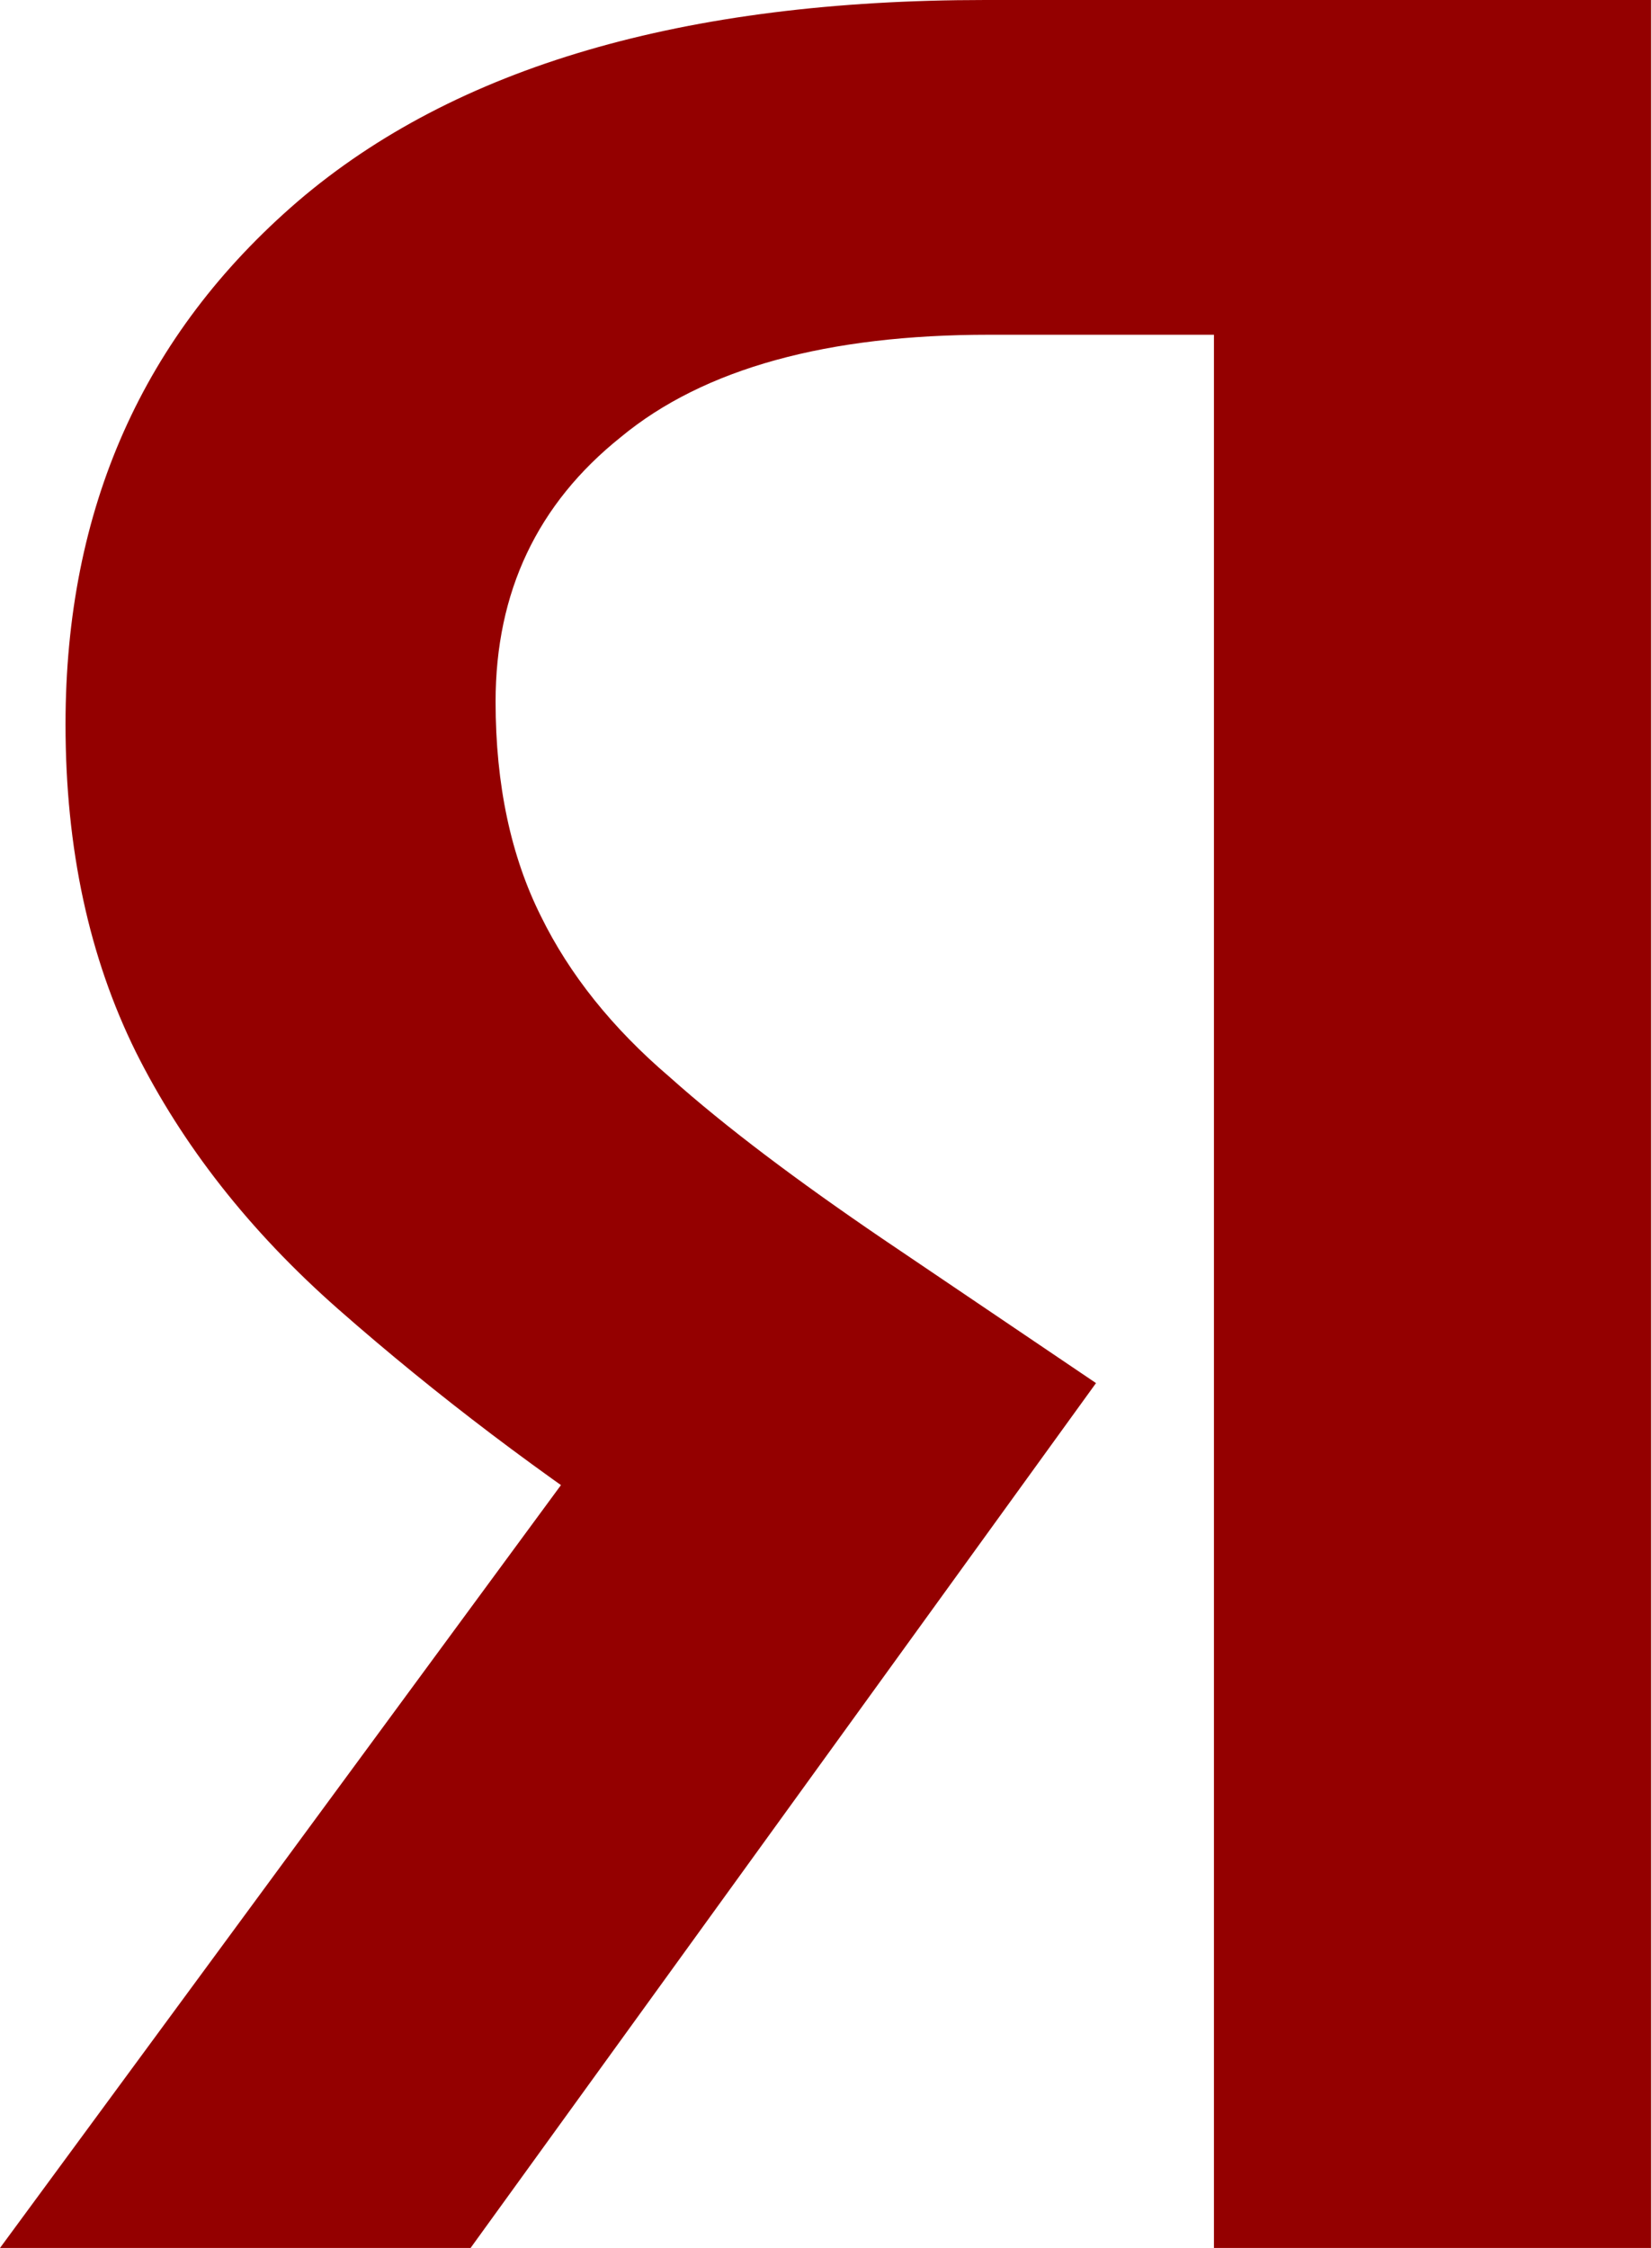 <?xml version="1.0" encoding="UTF-8"?> <svg xmlns="http://www.w3.org/2000/svg" xmlns:xlink="http://www.w3.org/1999/xlink" width="13.867" height="18.871" viewBox="0 0 13.867 18.871" fill="none"><desc> Created with Pixso. </desc><defs></defs><path id="path" d="M10.19 18.87L10.19 2.81L8.3 2.81C6.95 2.81 5.91 3.09 5.21 3.67C4.51 4.23 4.16 4.97 4.16 5.89C4.16 6.59 4.29 7.19 4.54 7.69C4.78 8.18 5.14 8.63 5.62 9.04C6.09 9.46 6.69 9.91 7.41 10.4L9.2 11.61L3.95 18.87L0 18.87L5 12.07L7.35 14.17L5.49 13C4.56 12.39 3.67 11.72 2.84 10.99C2.09 10.33 1.53 9.61 1.14 8.83C0.75 8.04 0.55 7.13 0.55 6.08C0.55 4.27 1.2 2.81 2.5 1.69C3.82 0.56 5.74 0 8.27 0L13.86 0L13.86 18.87L10.19 18.87Z" fill="#940000" fill-opacity="1" fill-rule="nonzero"></path></svg> 